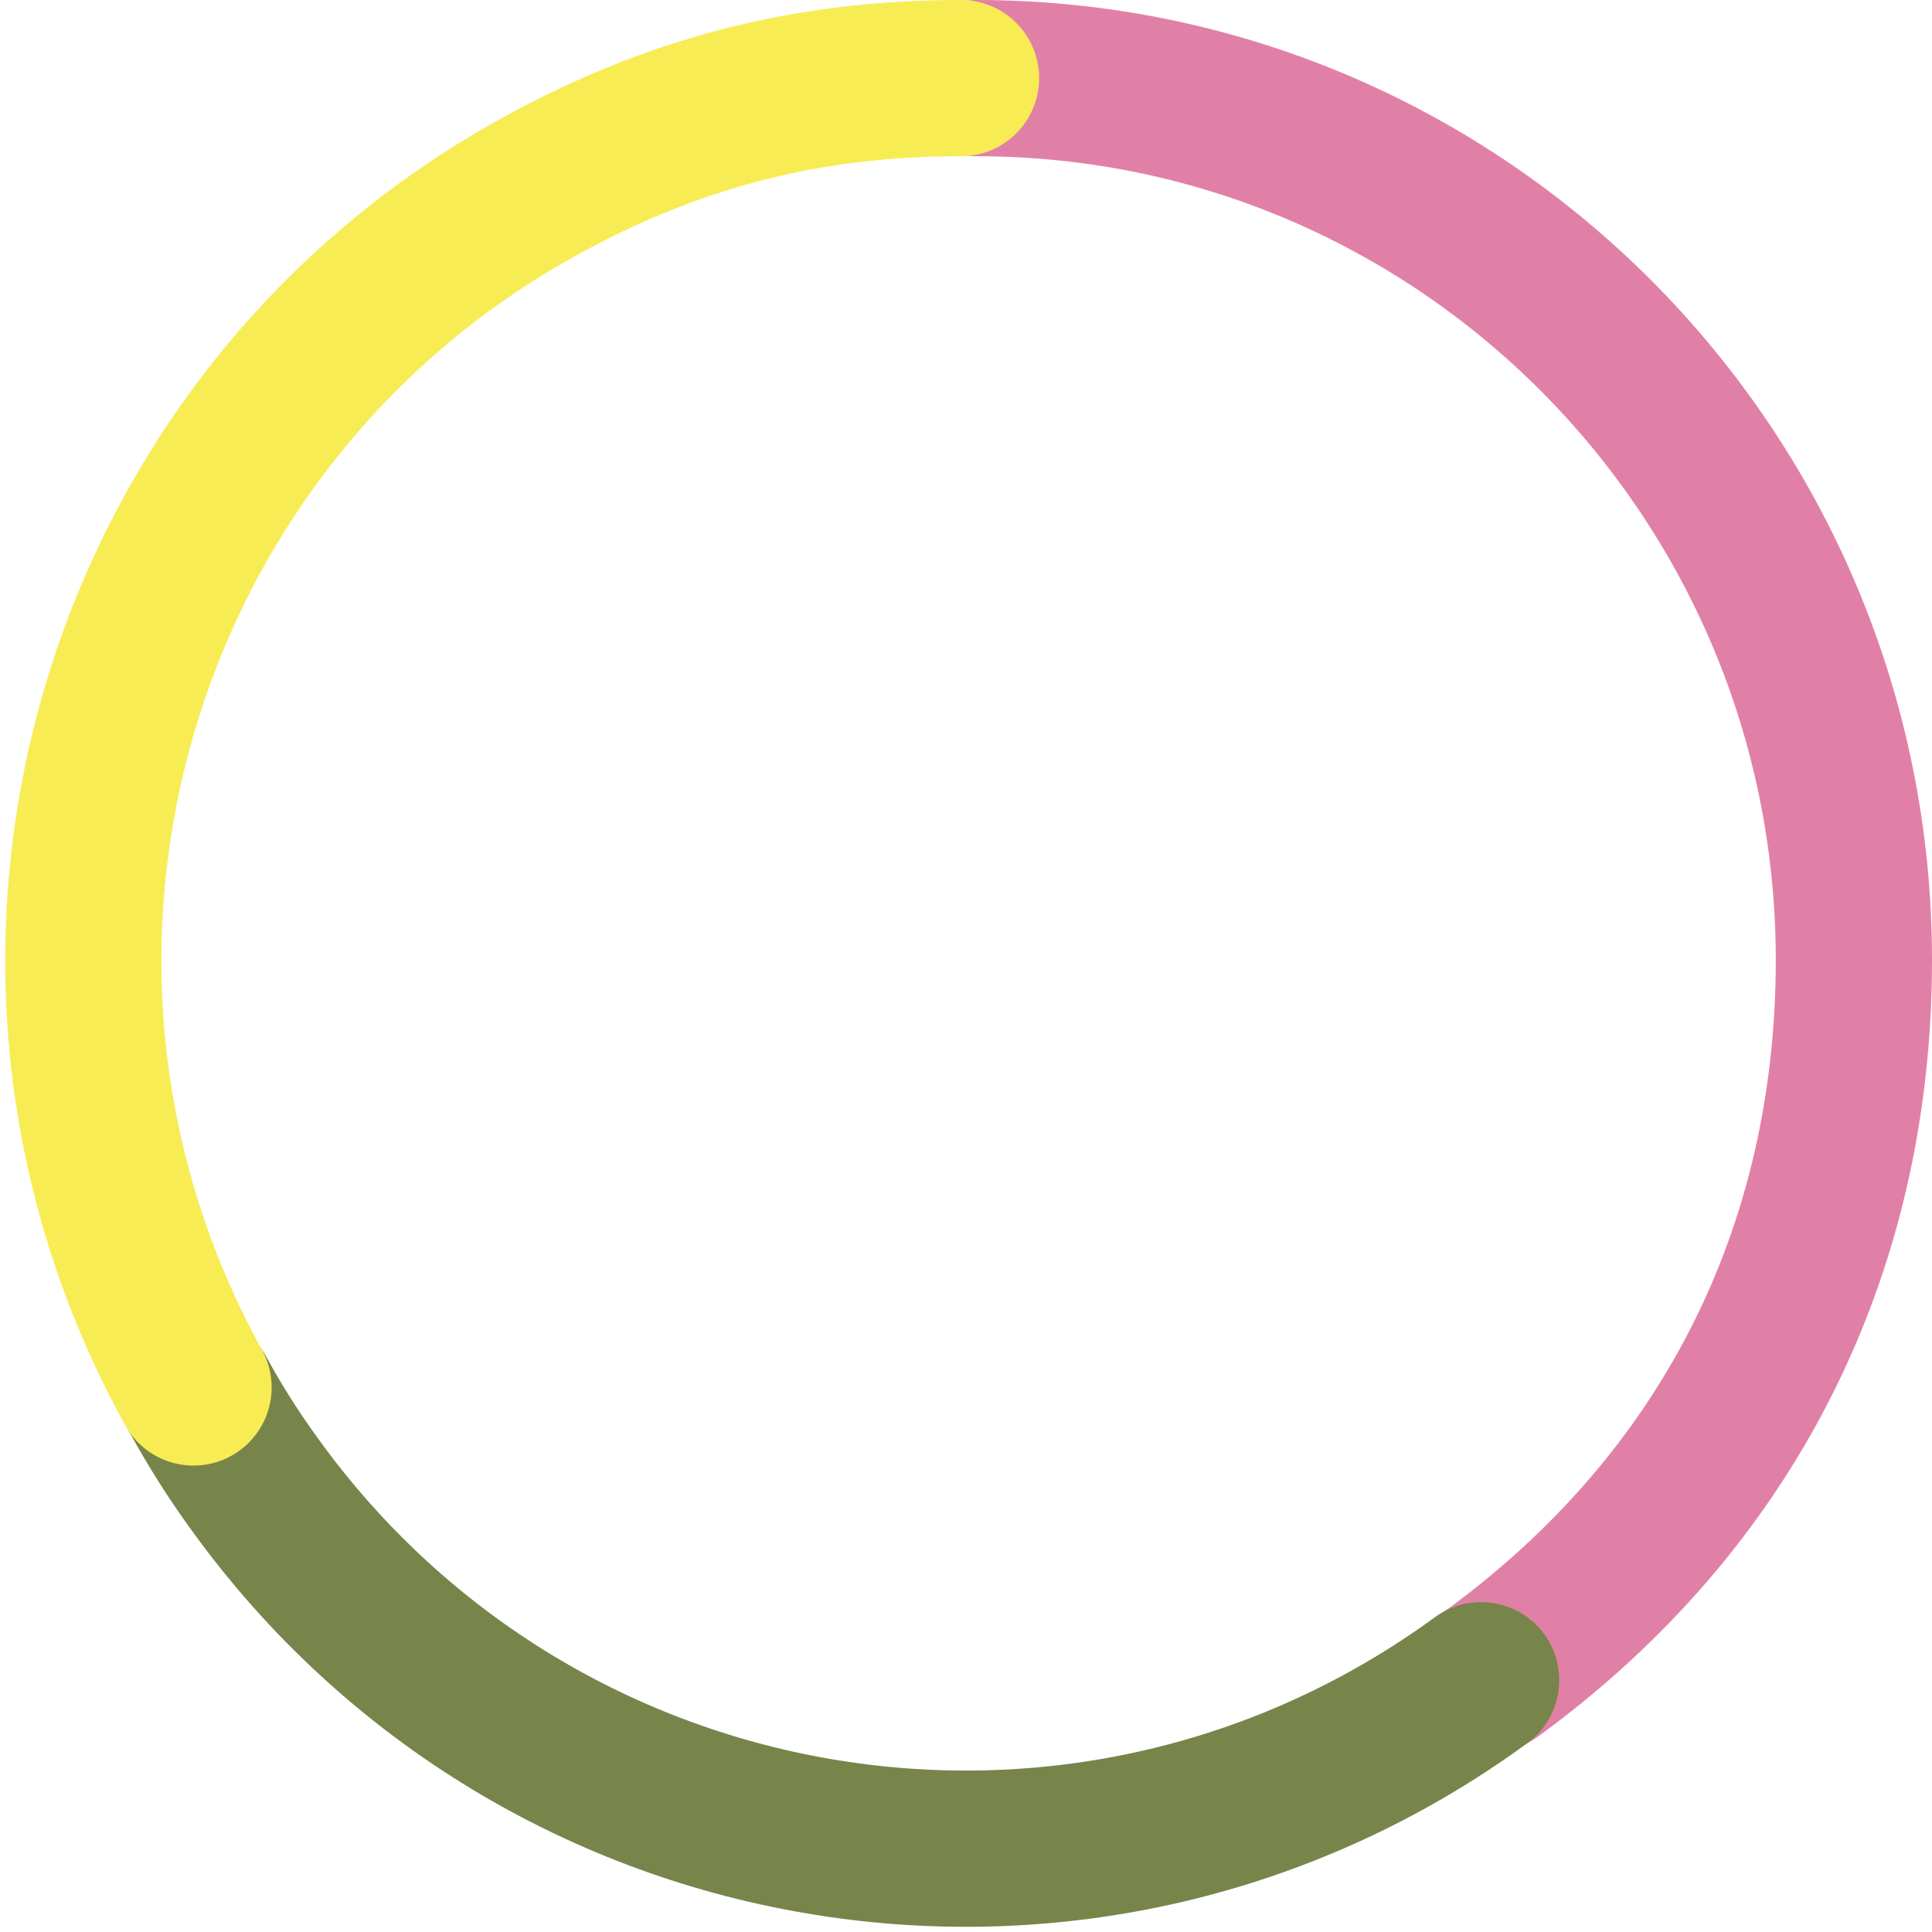 <?xml version="1.0" encoding="UTF-8"?> <svg xmlns="http://www.w3.org/2000/svg" width="371" height="371" viewBox="0 0 371 371" fill="none"><path d="M187.483 15C280.552 15 356 90.836 356 184.339C356 240.451 331.719 288.346 286.536 321.332" stroke="#E180A7" stroke-width="30" stroke-miterlimit="10" stroke-linecap="round"></path><path d="M284.417 322.649C209.126 377.62 103.74 360.844 49.035 285.186C44.975 279.624 41.282 273.799 37.983 267.75" stroke="#77854A" stroke-width="30" stroke-miterlimit="10" stroke-linecap="round"></path><path d="M37.161 266.433C-7.963 184.662 21.451 81.571 102.845 36.234C128.891 21.726 154.76 15 184.54 15" stroke="#F8EC54" stroke-width="30" stroke-miterlimit="10" stroke-linecap="round"></path></svg> 